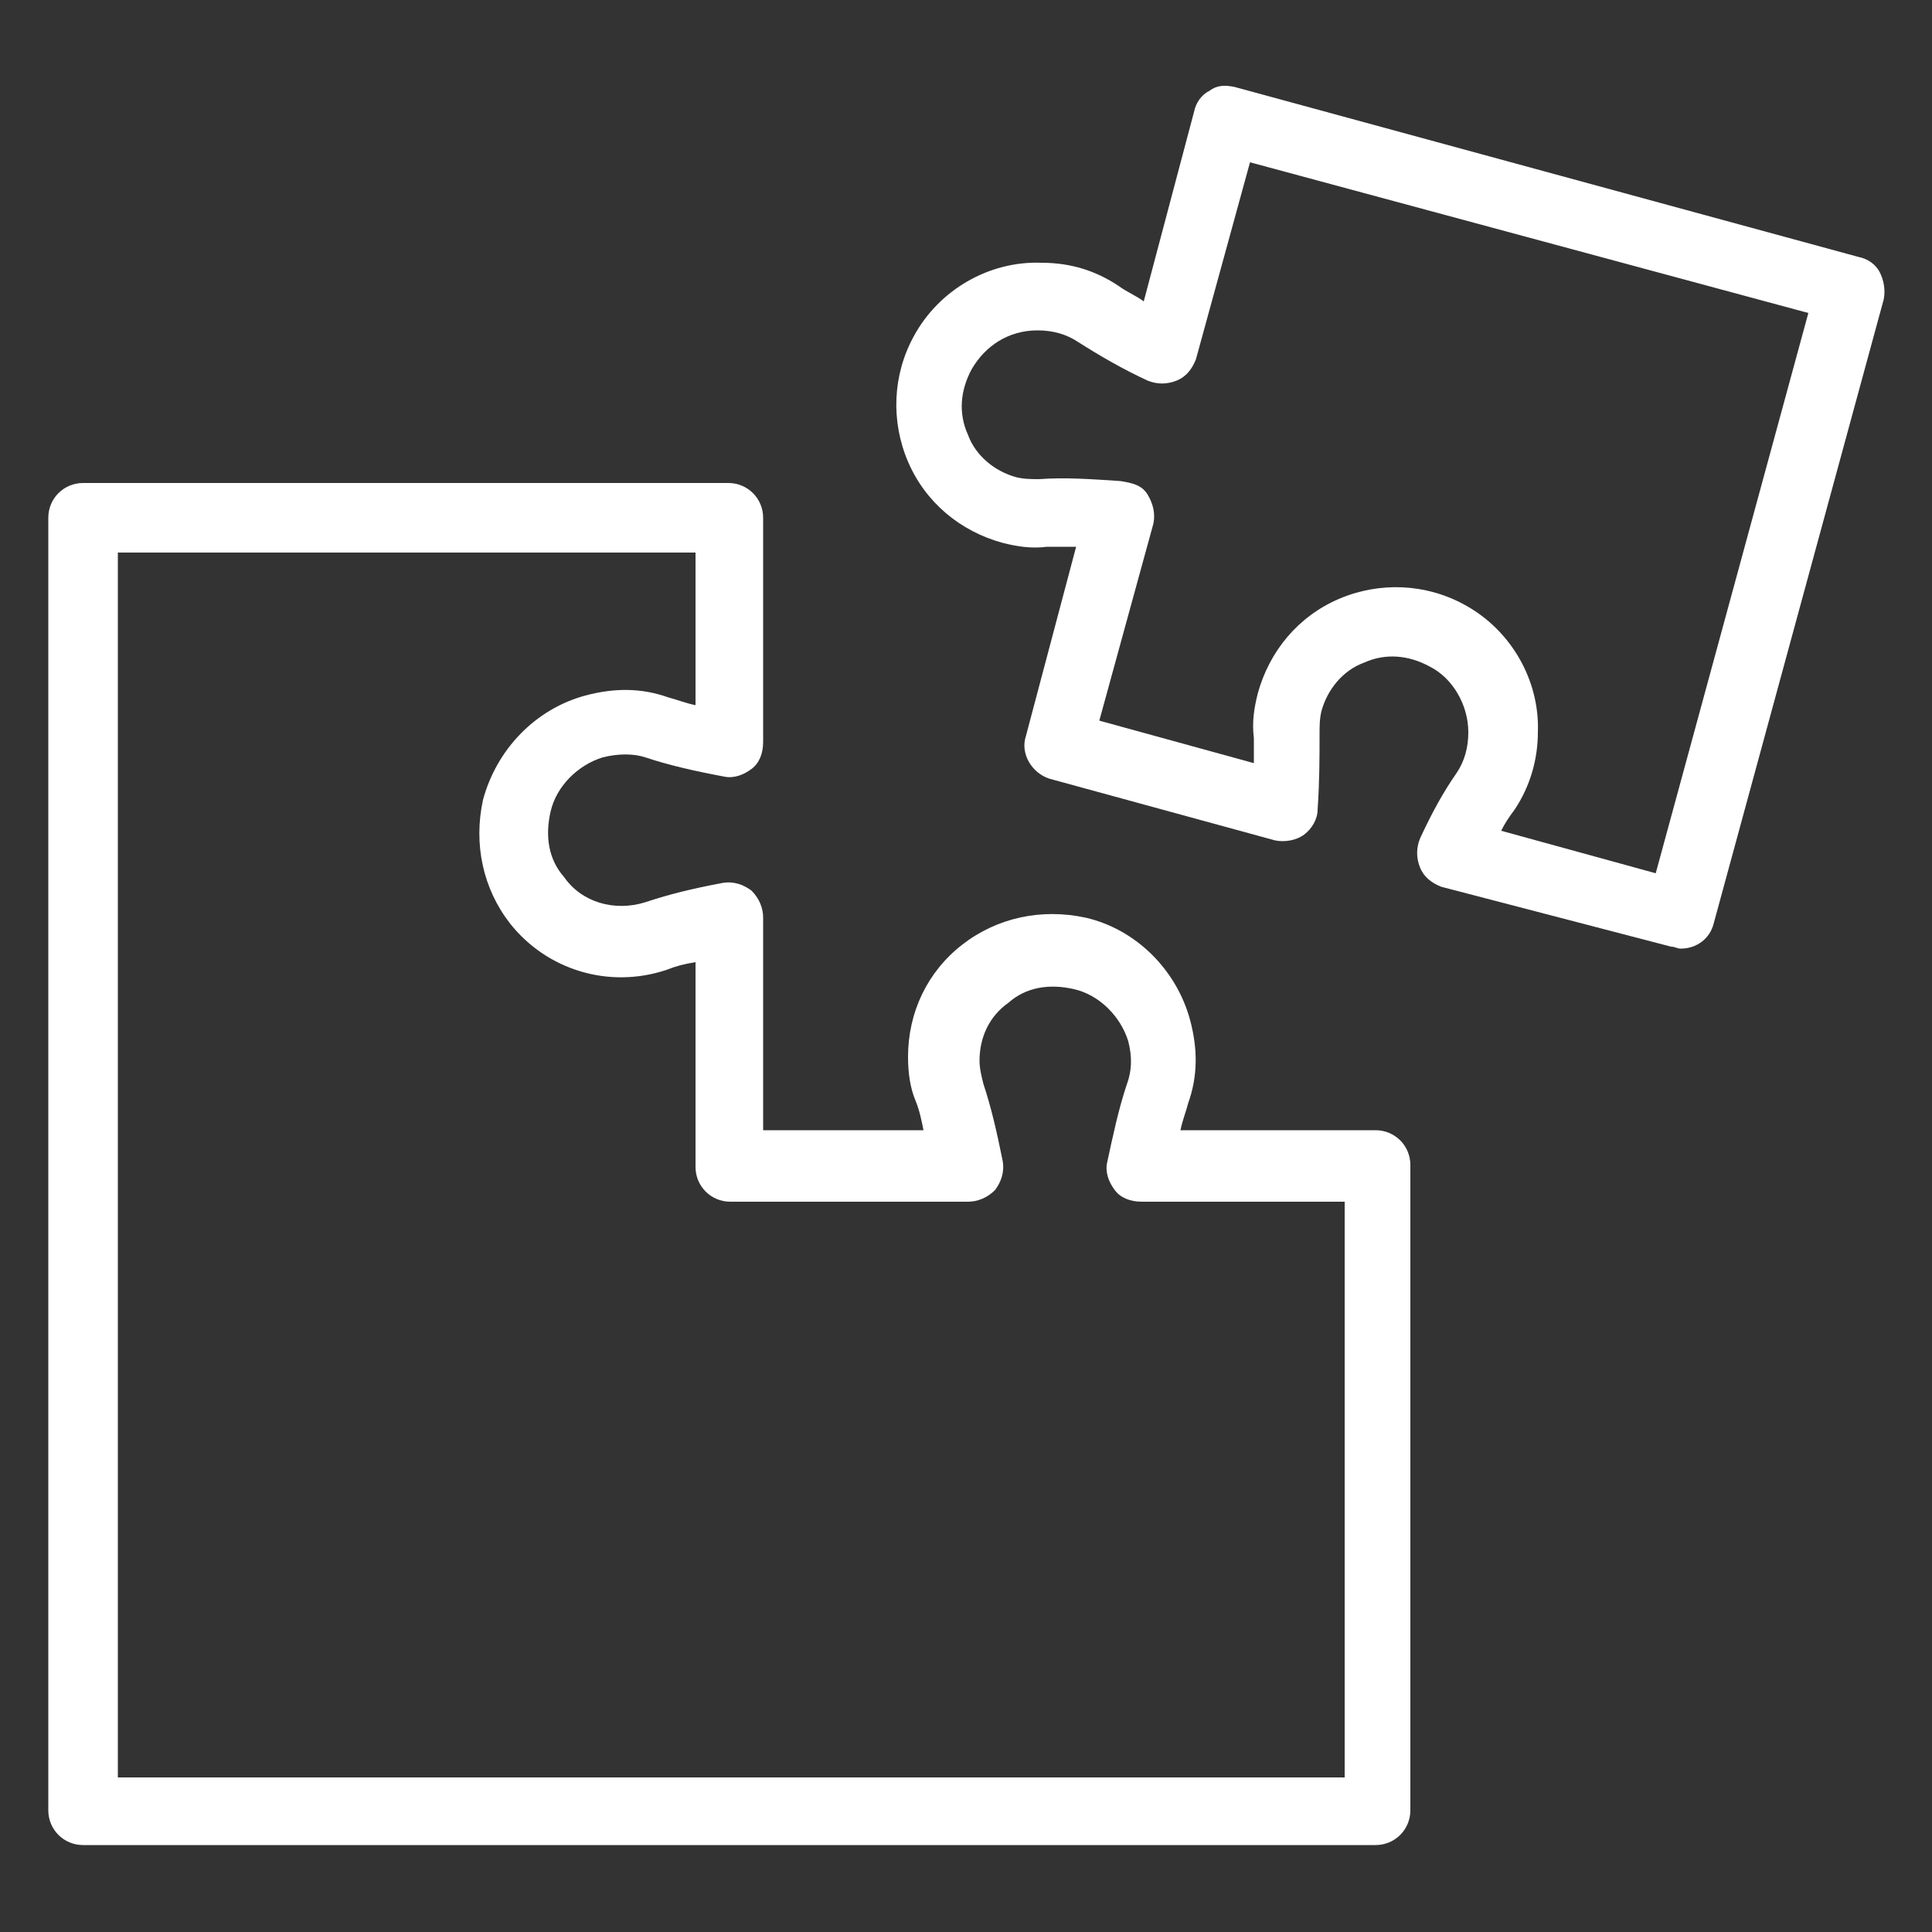 <svg height='100px' width='100px'  fill="#FFFFFF" xmlns:x="http://ns.adobe.com/Extensibility/1.0/" xmlns:i="http://ns.adobe.com/AdobeIllustrator/10.0/" xmlns:graph="http://ns.adobe.com/Graphs/1.0/" xmlns="http://www.w3.org/2000/svg" xmlns:xlink="http://www.w3.org/1999/xlink" version="1.1" x="0px" y="0px" viewBox="0 0 100 100" style="enable-background:new 0 0 100 100;" xml:space="preserve"><rect x="0" y="0" width="100" height="100" fill="#333333" stroke="none"/><g><g i:extraneous="self"><g><path d="M71.2,58.5H61.1c0.1-0.5,0.3-1,0.4-1.4c0.5-1.4,0.5-2.8,0.1-4.3c-0.7-2.6-2.8-4.7-5.4-5.3c-2.3-0.5-4.6,0-6.4,1.4     c-1.8,1.4-2.8,3.5-2.8,5.8c0,0.8,0.1,1.6,0.4,2.3c0.2,0.5,0.3,1,0.4,1.5h-8.3v-11c0-0.5-0.2-1-0.6-1.4c-0.4-0.3-0.9-0.5-1.5-0.4     c-1.6,0.3-2.8,0.6-4,1c-1.6,0.5-3.3,0-4.2-1.3c-0.8-0.9-1-2.1-0.7-3.4c0.3-1.3,1.4-2.4,2.7-2.8c0.8-0.2,1.6-0.2,2.2,0     c1.2,0.4,2.5,0.7,4.1,1c0.5,0.1,1-0.1,1.4-0.4c0.4-0.3,0.6-0.8,0.6-1.4V26.8c0-1-0.8-1.8-1.8-1.8H4.3c-1,0-1.8,0.8-1.8,1.8v66.9     c0,1,0.8,1.8,1.8,1.8h66.9c1,0,1.8-0.8,1.8-1.8V60.3C73,59.3,72.2,58.5,71.2,58.5z M69.4,92H6.1V28.6H36v7.9     c-0.5-0.1-1-0.3-1.4-0.4c-1.4-0.5-2.8-0.5-4.3-0.1c-2.6,0.7-4.6,2.8-5.3,5.4c-0.5,2.3,0,4.6,1.4,6.4c1.9,2.4,5.1,3.4,8.1,2.4     c0.5-0.2,0.9-0.3,1.5-0.4v10.6c0,1,0.8,1.8,1.8,1.8h12.3c0.5,0,1-0.2,1.4-0.6c0.3-0.4,0.5-0.9,0.4-1.5c-0.3-1.5-0.6-2.8-1-4     c-0.1-0.4-0.2-0.8-0.2-1.2c0-1.2,0.5-2.3,1.5-3c0.9-0.8,2.1-1,3.4-0.7c1.3,0.3,2.4,1.4,2.8,2.7c0.2,0.8,0.2,1.5-0.1,2.3     c-0.4,1.2-0.7,2.6-1,4c-0.1,0.5,0.1,1,0.4,1.4c0.3,0.4,0.8,0.6,1.4,0.6h10.5V92z"></path><path d="M97.3,14.1c-0.2-0.4-0.6-0.7-1.1-0.8L63.9,4.5c-0.5-0.1-0.9-0.1-1.3,0.2c-0.4,0.2-0.7,0.6-0.8,1.1l-2.6,9.8     c-0.4-0.3-0.9-0.5-1.3-0.8c-1.2-0.8-2.5-1.2-4-1.2c-2.7-0.1-5.3,1.4-6.6,3.8c-1.1,2-1.2,4.4-0.3,6.5c0.9,2.1,2.7,3.6,4.9,4.2     c0.8,0.2,1.5,0.3,2.3,0.2c0.5,0,1,0,1.5,0l-2.6,9.8c-0.3,0.9,0.3,1.9,1.2,2.2L66,43.5c0.5,0.1,1.1,0,1.5-0.3     c0.4-0.3,0.7-0.8,0.7-1.3c0.1-1.5,0.1-2.7,0.1-3.9c0-0.4,0-0.8,0.1-1.2c0.3-1.1,1.1-2.1,2.2-2.5c1.1-0.5,2.3-0.4,3.4,0.2     c1.2,0.6,2,2,2,3.4c0,0.8-0.2,1.5-0.6,2.1c-0.7,1-1.3,2.1-1.9,3.4c-0.2,0.5-0.2,1,0,1.5c0.2,0.5,0.6,0.8,1.1,1L86.5,49     c0.2,0,0.3,0.1,0.5,0.1c0.8,0,1.5-0.5,1.7-1.3l8.8-32.3C97.6,15,97.5,14.5,97.3,14.1z M85.7,45.2l-8-2.2c0.2-0.4,0.4-0.7,0.7-1.1     c0.8-1.2,1.2-2.6,1.2-4c0.1-2.7-1.4-5.3-3.8-6.6c-2-1.1-4.4-1.2-6.5-0.3c-2.1,0.9-3.6,2.7-4.2,4.9c-0.2,0.8-0.3,1.5-0.2,2.3     c0,0.4,0,0.8,0,1.3l-8-2.2l2.8-10.2c0.1-0.5,0-1-0.3-1.5S58.6,25,58,24.9c-1.5-0.1-2.9-0.2-4.2-0.1c-0.4,0-0.8,0-1.2-0.1     c-1.1-0.3-2.1-1.1-2.5-2.2c-0.5-1.1-0.4-2.3,0.2-3.4c0.7-1.2,1.9-2,3.4-2c0.8,0,1.5,0.2,2.1,0.6c1.1,0.7,2.3,1.4,3.6,2     c0.5,0.2,1,0.2,1.5,0c0.5-0.2,0.8-0.6,1-1.1l2.8-10.2l28.9,7.8L85.7,45.2z"></path></g></g></g></svg>